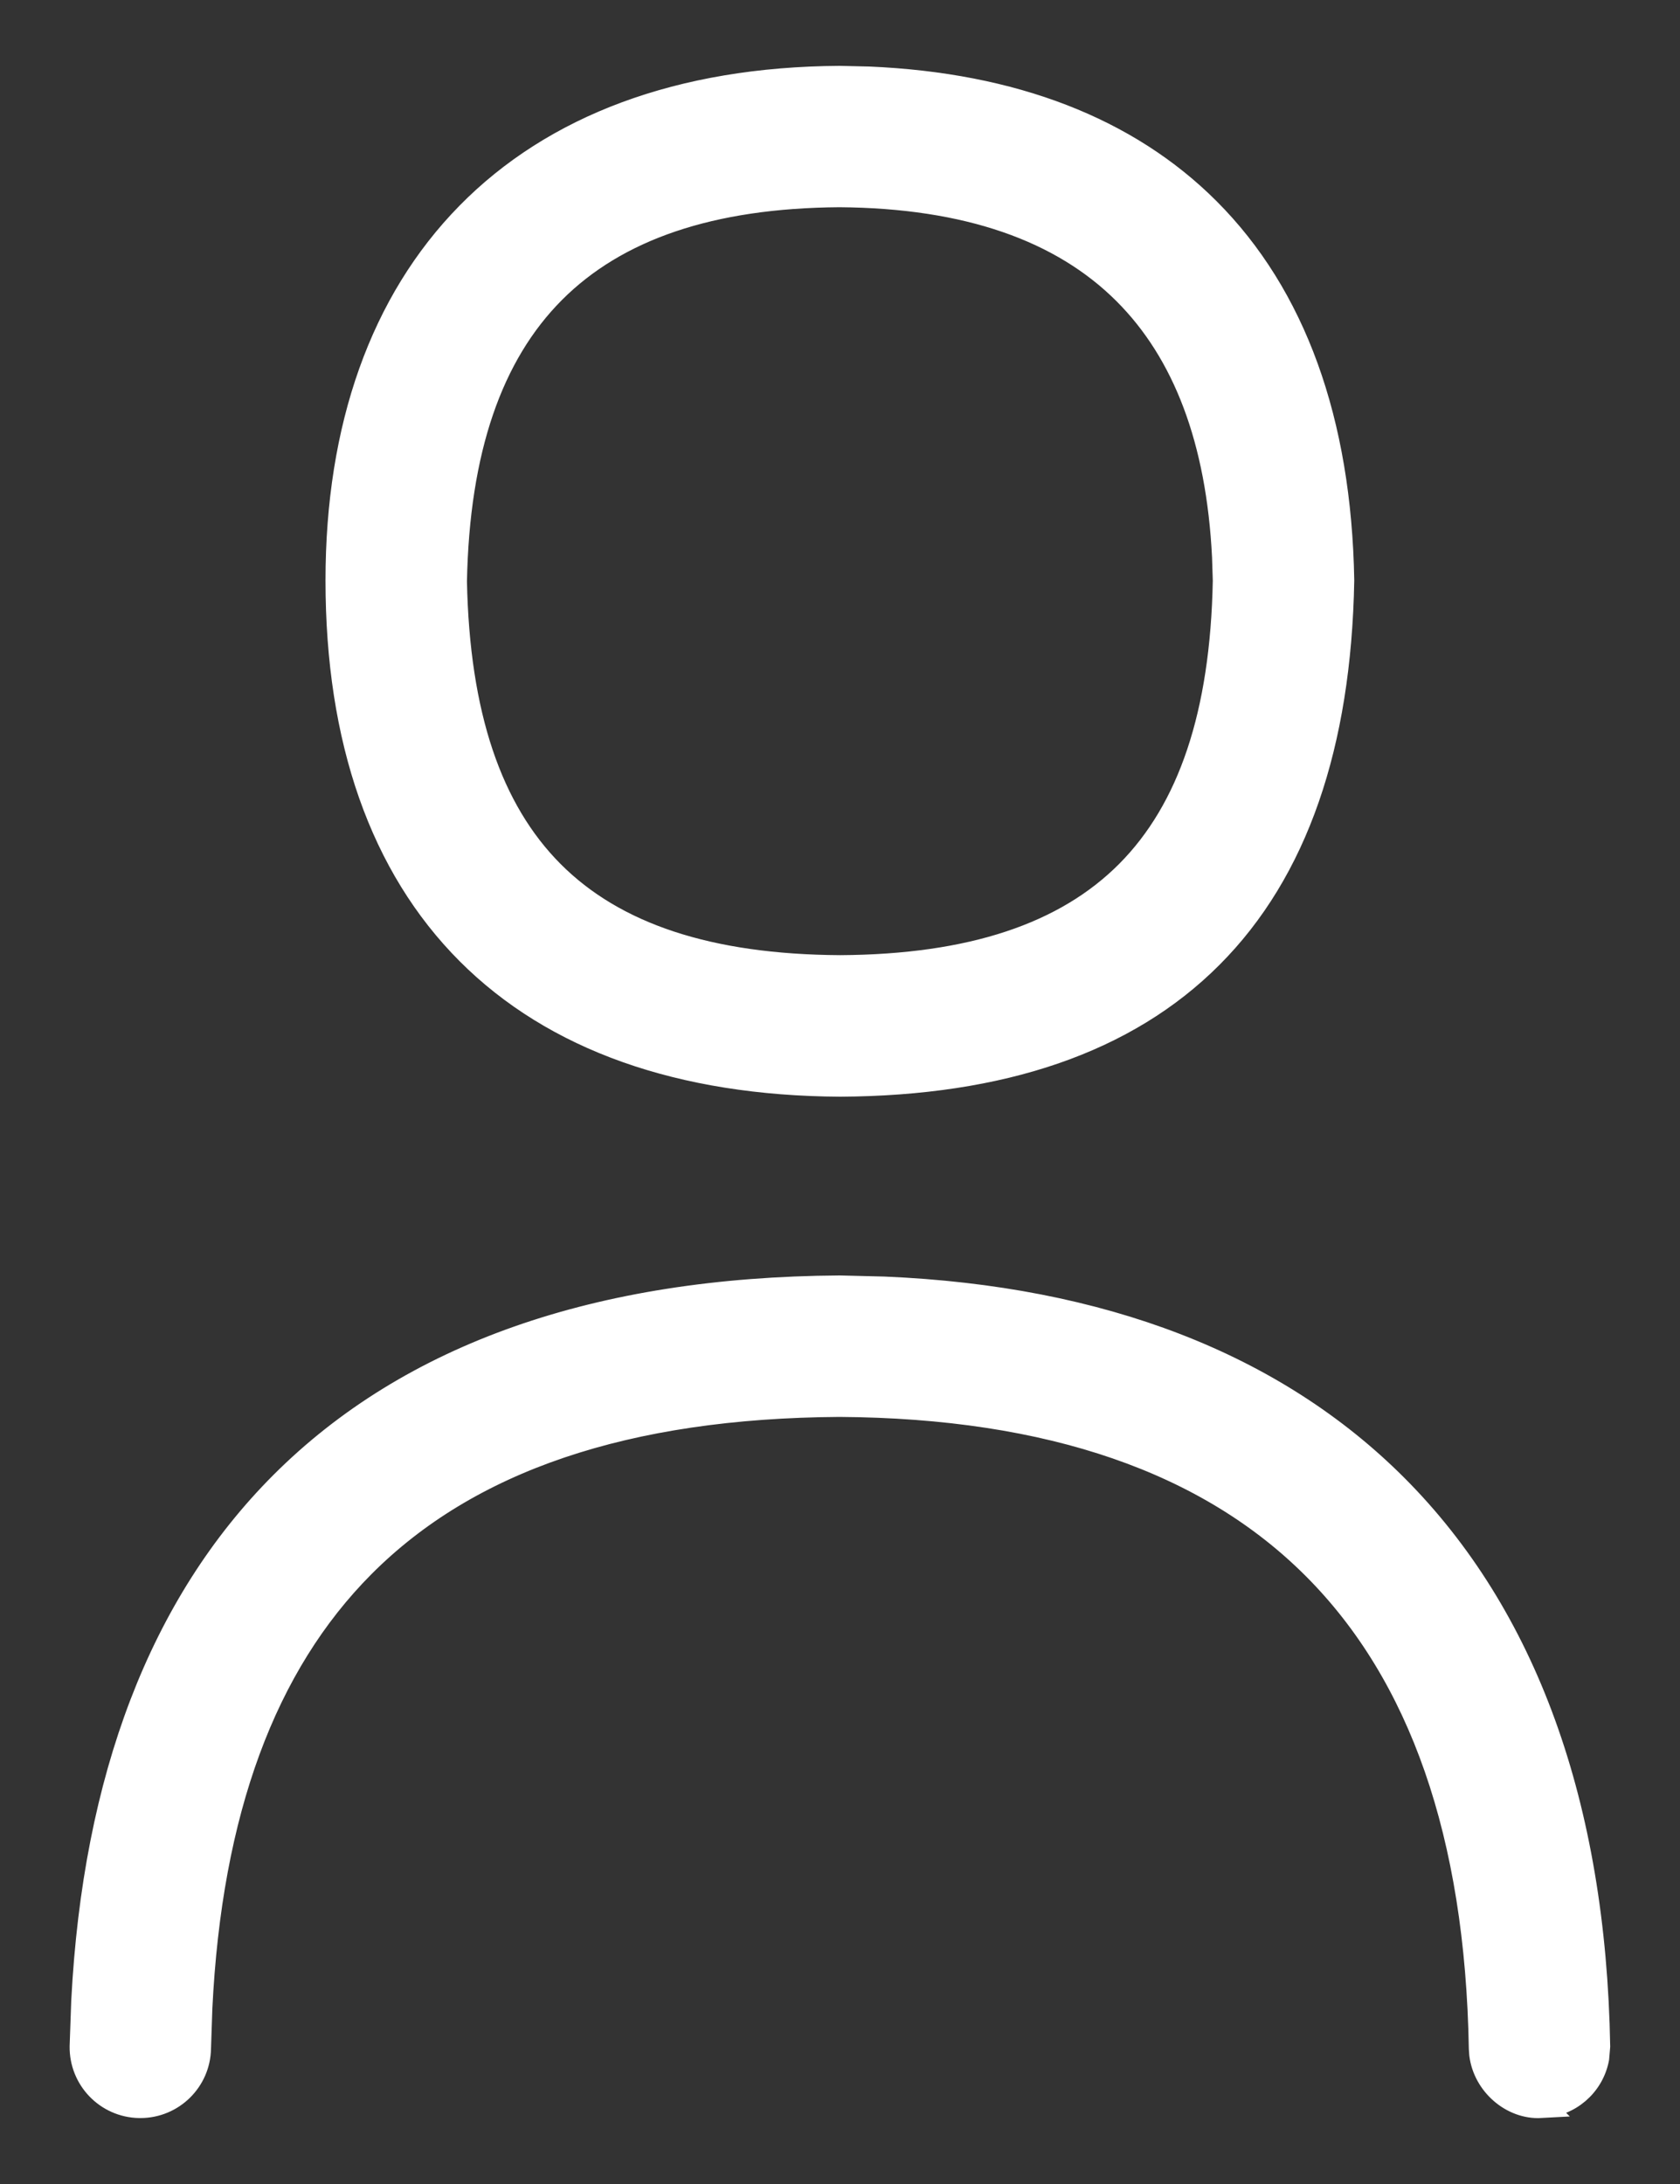 <svg width="20" height="26" viewBox="0 0 20 26" fill="none" xmlns="http://www.w3.org/2000/svg">
<rect x="0" y="0" width="20" height="26" fill="#333333" stroke="none"/>
<path d="M9.996 0.934L10.344 0.942C12.055 1.015 13.418 1.542 14.376 2.5C15.398 3.522 15.939 5.014 15.972 6.907V6.913C15.936 8.868 15.422 10.367 14.413 11.379C13.404 12.392 11.923 12.895 10.003 12.906H10.001C8.102 12.895 6.602 12.363 5.578 11.337C4.554 10.311 4.025 8.813 4.025 6.91C4.025 5.087 4.555 3.595 5.576 2.555C6.598 1.514 8.095 0.945 9.994 0.934H9.996ZM9.994 2.317C8.456 2.327 7.332 2.715 6.584 3.465C5.835 4.216 5.439 5.355 5.409 6.923C5.441 8.512 5.827 9.649 6.569 10.393C7.312 11.137 8.437 11.512 10.002 11.521C11.565 11.512 12.688 11.135 13.43 10.39C14.171 9.644 14.558 8.505 14.588 6.913L14.579 6.629C14.51 5.235 14.109 4.192 13.4 3.482C12.645 2.726 11.516 2.328 9.994 2.317Z" fill="white" stroke="white" stroke-width="0.3"/>
<path d="M9.997 15.334L10.523 15.347C13.114 15.456 15.169 16.255 16.611 17.698C18.149 19.238 18.969 21.49 19.019 24.361L19.007 24.502C18.948 24.817 18.676 25.056 18.344 25.064L18.345 25.065C18.004 25.084 17.685 24.806 17.641 24.457L17.636 24.387C17.592 21.833 16.92 19.93 15.655 18.661C14.391 17.393 12.509 16.734 9.994 16.718C7.447 16.734 5.57 17.375 4.316 18.634C3.141 19.814 2.492 21.56 2.378 23.909L2.362 24.387C2.355 24.764 2.047 25.065 1.671 25.065H1.658C1.276 25.058 0.973 24.743 0.979 24.361L0.998 23.823C1.135 21.171 1.927 19.101 3.359 17.667C4.887 16.137 7.12 15.352 9.995 15.334H9.997Z" fill="white" stroke="white" stroke-width="0.3"/>
</svg>

